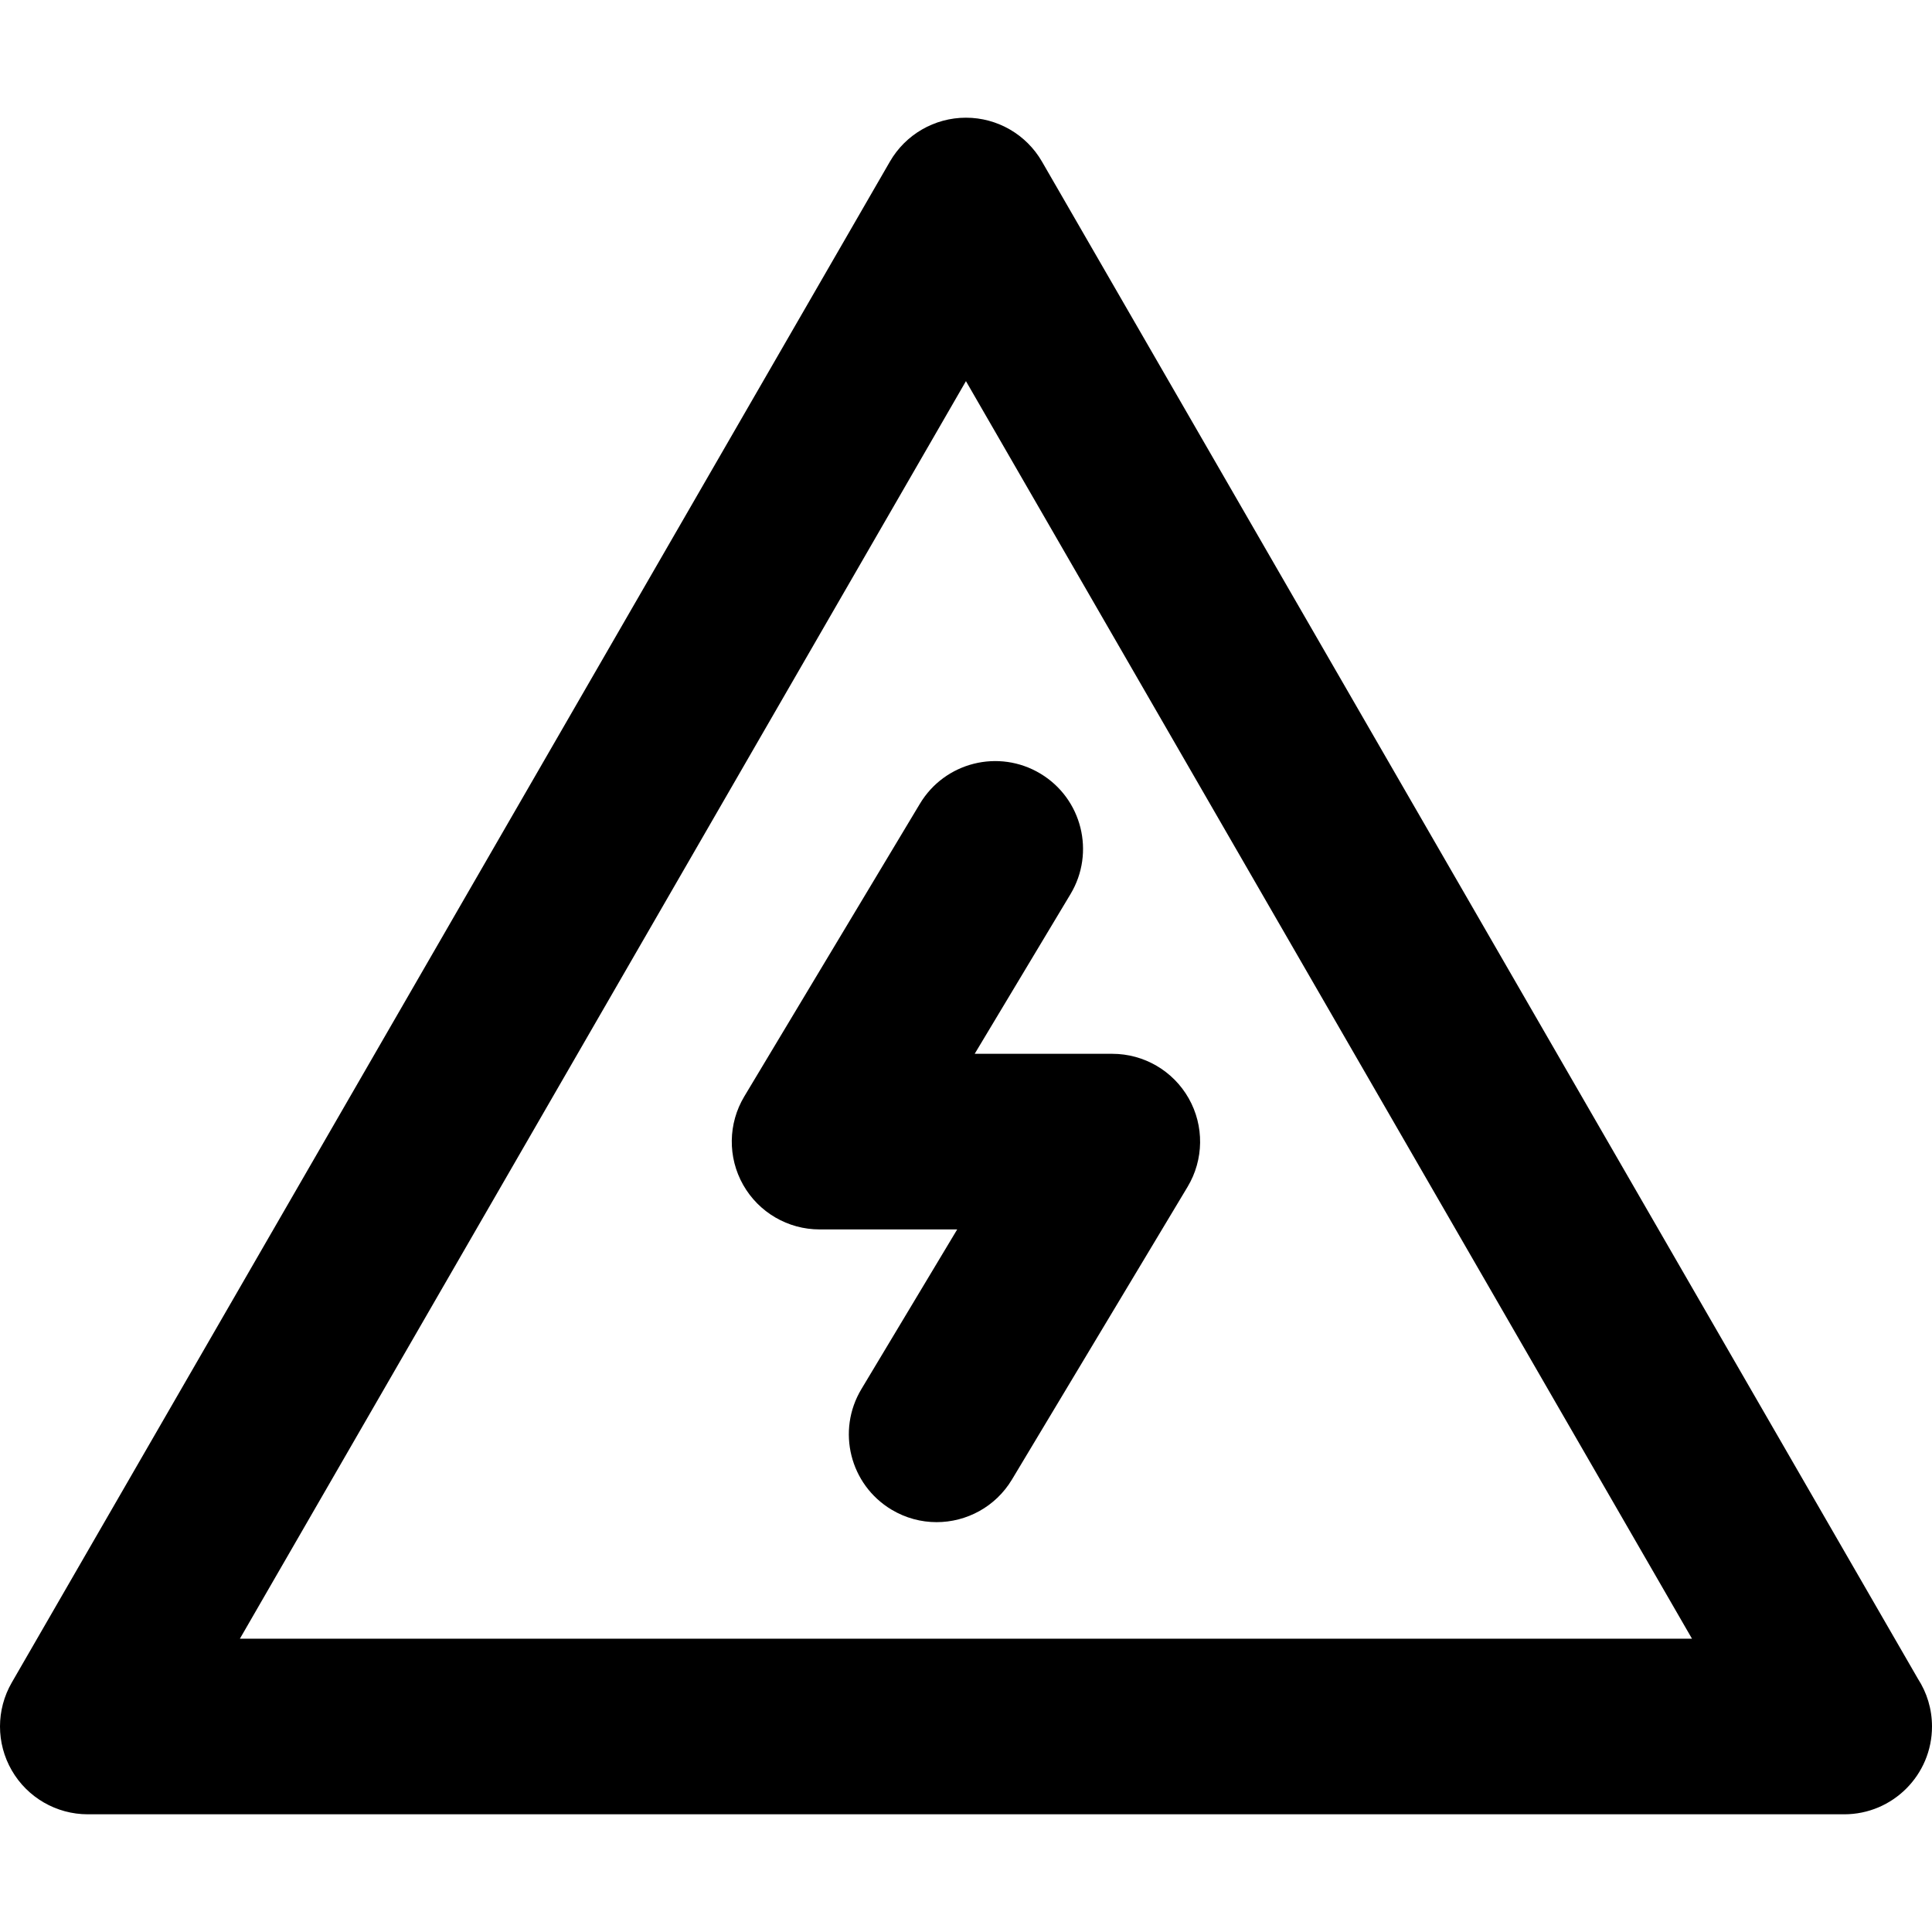 <?xml version="1.0" encoding="iso-8859-1"?>
<!-- Uploaded to: SVG Repo, www.svgrepo.com, Generator: SVG Repo Mixer Tools -->
<svg fill="#000000" height="800px" width="800px" version="1.1" id="Layer_1" xmlns="http://www.w3.org/2000/svg" xmlns:xlink="http://www.w3.org/1999/xlink" 
	 viewBox="0 0 512 512" xml:space="preserve">
<g>
	<g>
		<path d="M315.021,291.075c-4.131-7.295-11.867-11.805-20.251-11.805h-36.469l25.397-42.326
			c6.612-11.023,3.039-25.316-7.982-31.928c-11.02-6.614-25.316-3.041-31.928,7.98l-46.543,77.571
			c-4.313,7.189-4.428,16.143-0.296,23.439c4.131,7.295,11.867,11.805,20.251,11.805h36.469l-25.397,42.326
			c-6.612,11.023-3.039,25.316,7.982,31.928c3.748,2.25,7.875,3.32,11.951,3.32c7.904,0,15.613-4.029,19.978-11.301l46.543-77.571
			C319.037,307.325,319.152,298.372,315.021,291.075z"/>
	</g>
</g>
<g>
	<g>
		<path d="M508.272,444.897L276.137,42.828c-4.156-7.2-11.839-11.636-20.153-11.636c-8.314,0-15.997,4.435-20.153,11.636
			L3.118,445.901c-4.158,7.2-4.158,16.071,0,23.271c4.156,7.2,11.839,11.636,20.153,11.636h465.426c0.009,0,0.02,0,0.031,0
			c12.852,0,23.271-10.419,23.271-23.271C512,452.875,510.63,448.535,508.272,444.897z M63.579,434.265v-0.002l192.406-333.258
			L448.39,434.265H63.579z"/>
	</g>
</g>
</svg>